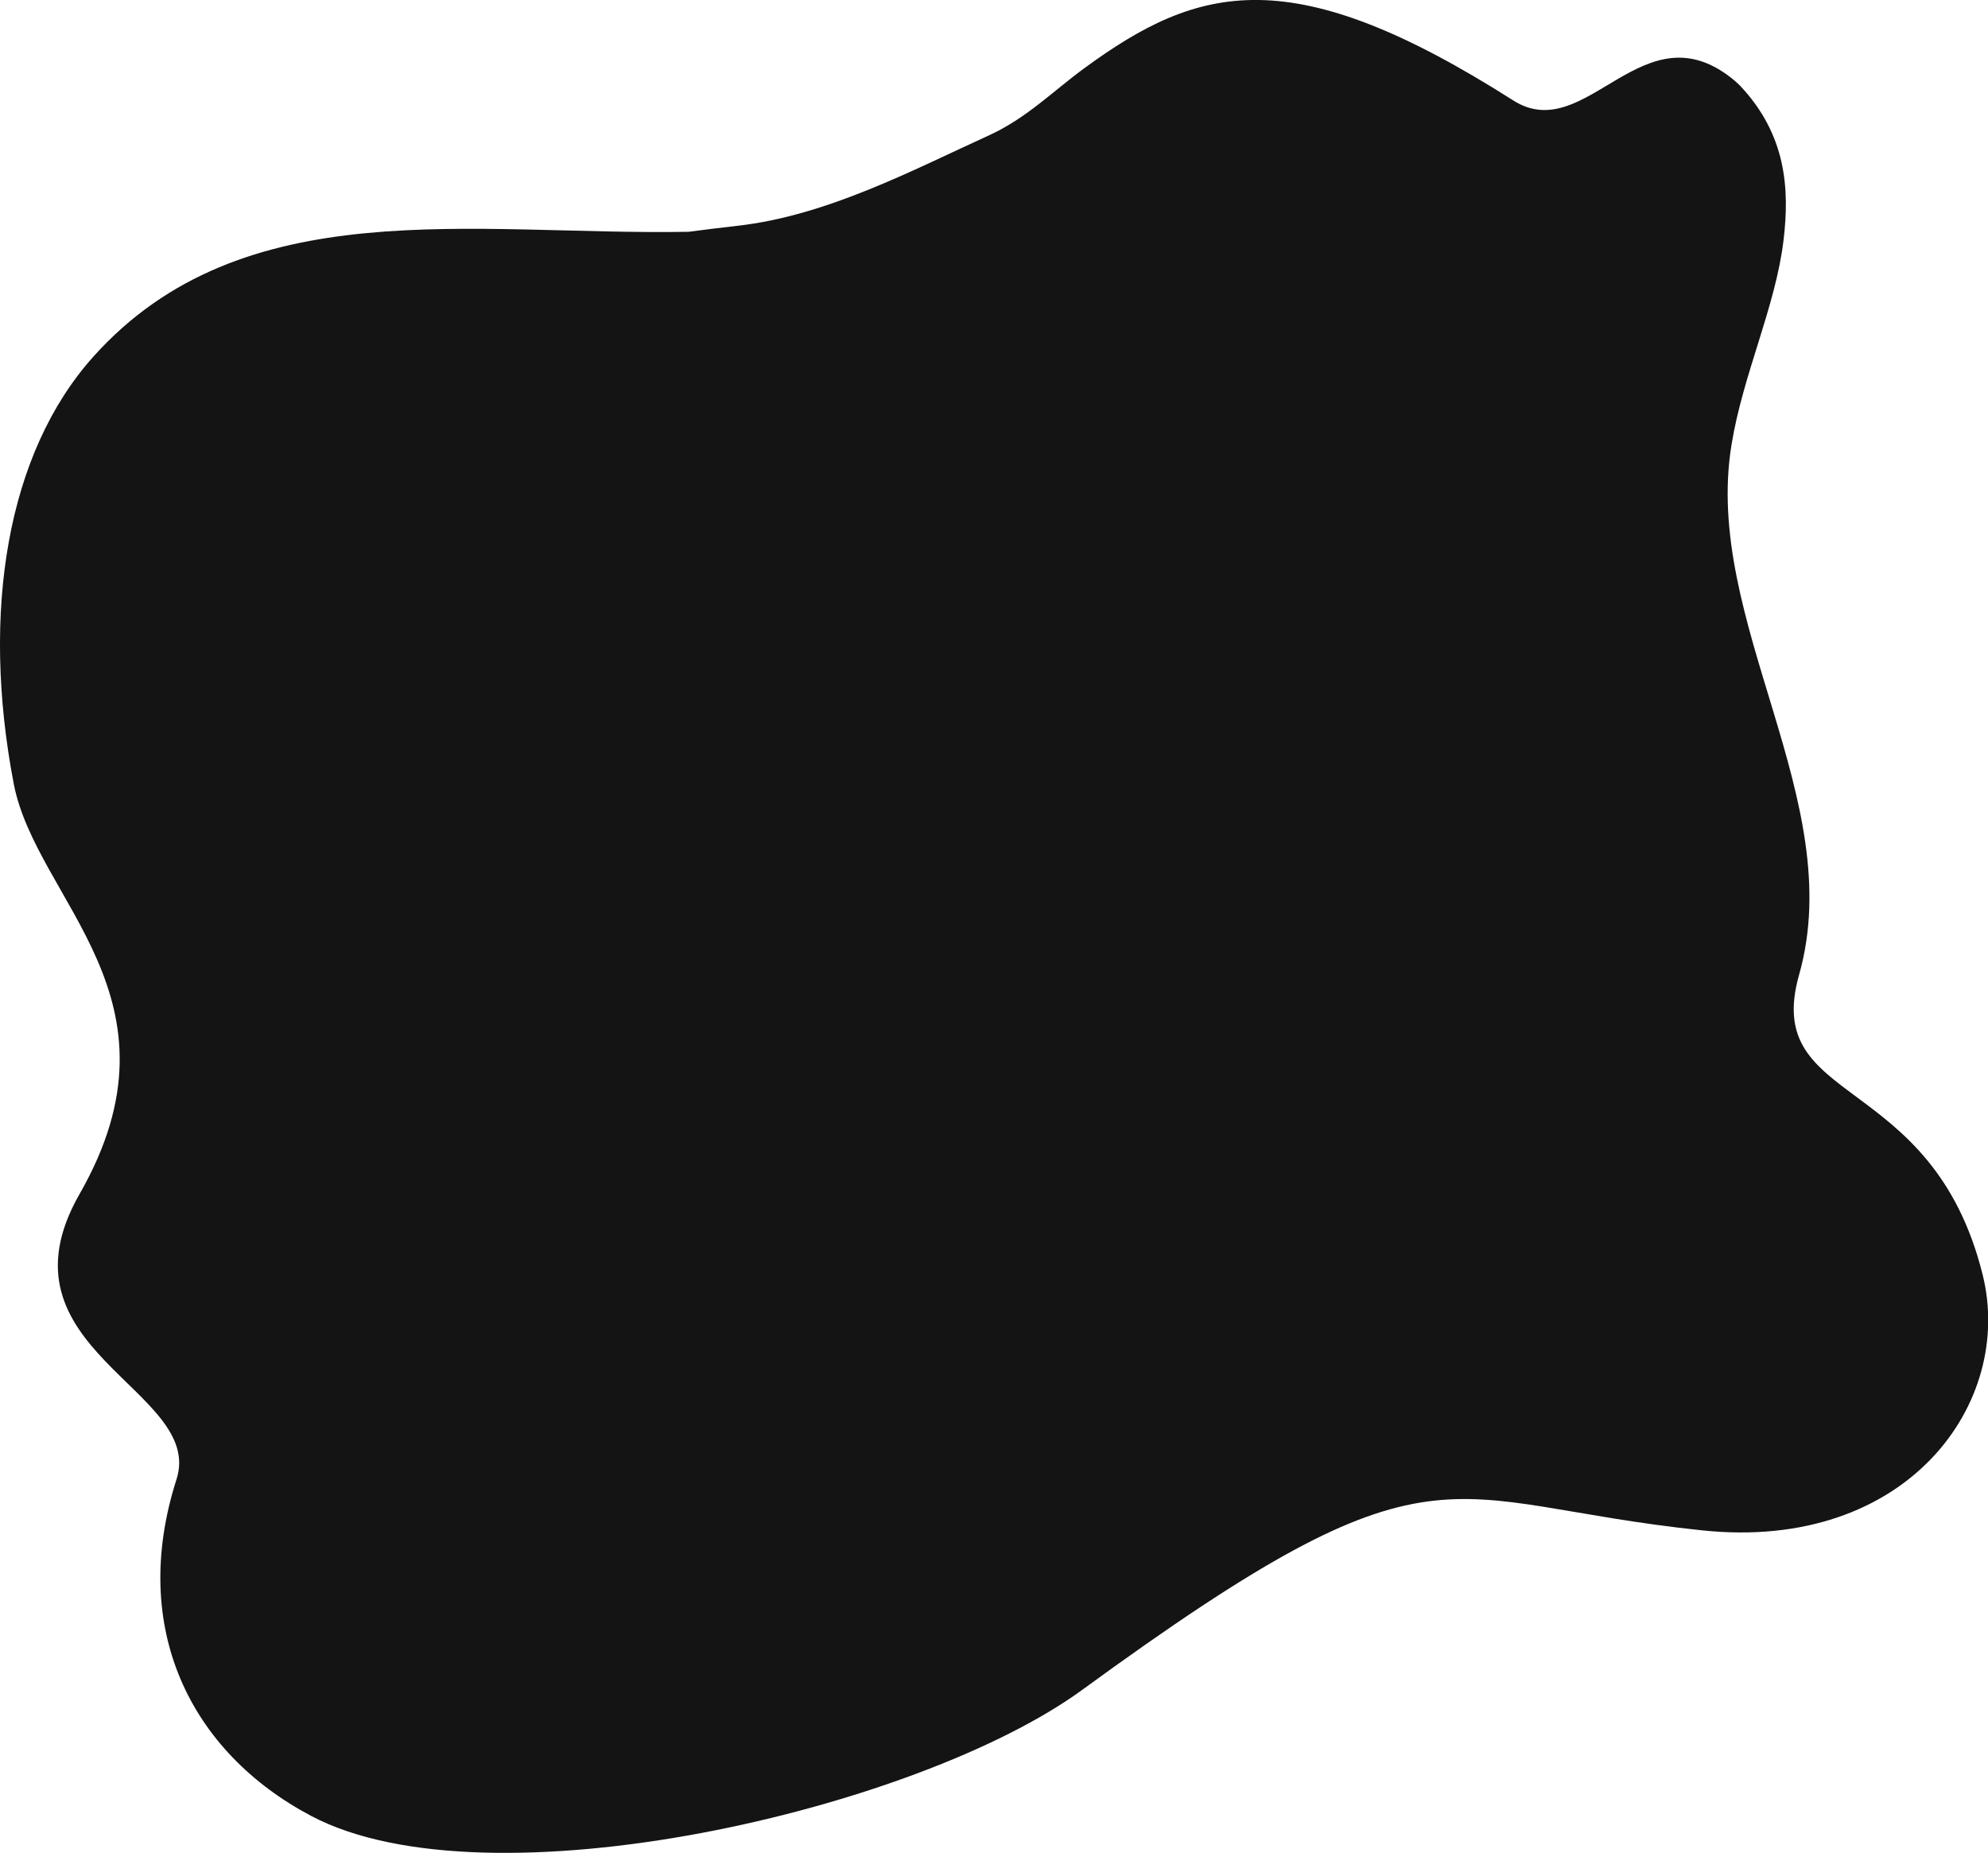 <?xml version="1.0" encoding="utf-8"?>
<!-- Generator: Adobe Illustrator 23.0.1, SVG Export Plug-In . SVG Version: 6.00 Build 0)  -->
<svg version="1.1" id="Warstwa_1" xmlns="http://www.w3.org/2000/svg" xmlns:xlink="http://www.w3.org/1999/xlink" x="0px" y="0px"
	 viewBox="0 0 968.4 902.6" style="enable-background:new 0 0 968.4 902.6;" xml:space="preserve">
<style type="text/css">
	.st0{fill-rule:evenodd;clip-rule:evenodd;fill:#141414;}
</style>
<path class="st0" d="M845,39.3C800.4,2,772.9,71.7,737.1,48.9c-107.6-68.5-153-56.7-209-15.6c-15.2,11.1-27.9,24.2-46.5,32.7
	c-36.7,16.7-79,39.2-122.6,44c-8,0.9-15.8,1.9-23.6,2.9c-104.8,1.9-217.1-20.5-290,60.9C3.5,220.6-9.4,297.8,6.7,381.8
	c11,57,86.5,104.6,32.1,199.7c-43.4,75.8,61.1,95.4,47.2,139c-23.3,72.6,6.9,133,65.6,164c86.1,45.5,295.3-2.8,375.7-61.5
	c174.6-127.4,172.4-91.1,301.9-77.6c100,10.5,152.1-62.2,136.6-124.5c-24.8-99.7-107.8-81.4-89.4-146.2
	c24.1-85.3-47.2-172.1-32.9-258.3c5.6-34.3,21.4-66.9,25.3-99.4c3-25,1.4-51.5-21.4-75.5"/>
</svg>
